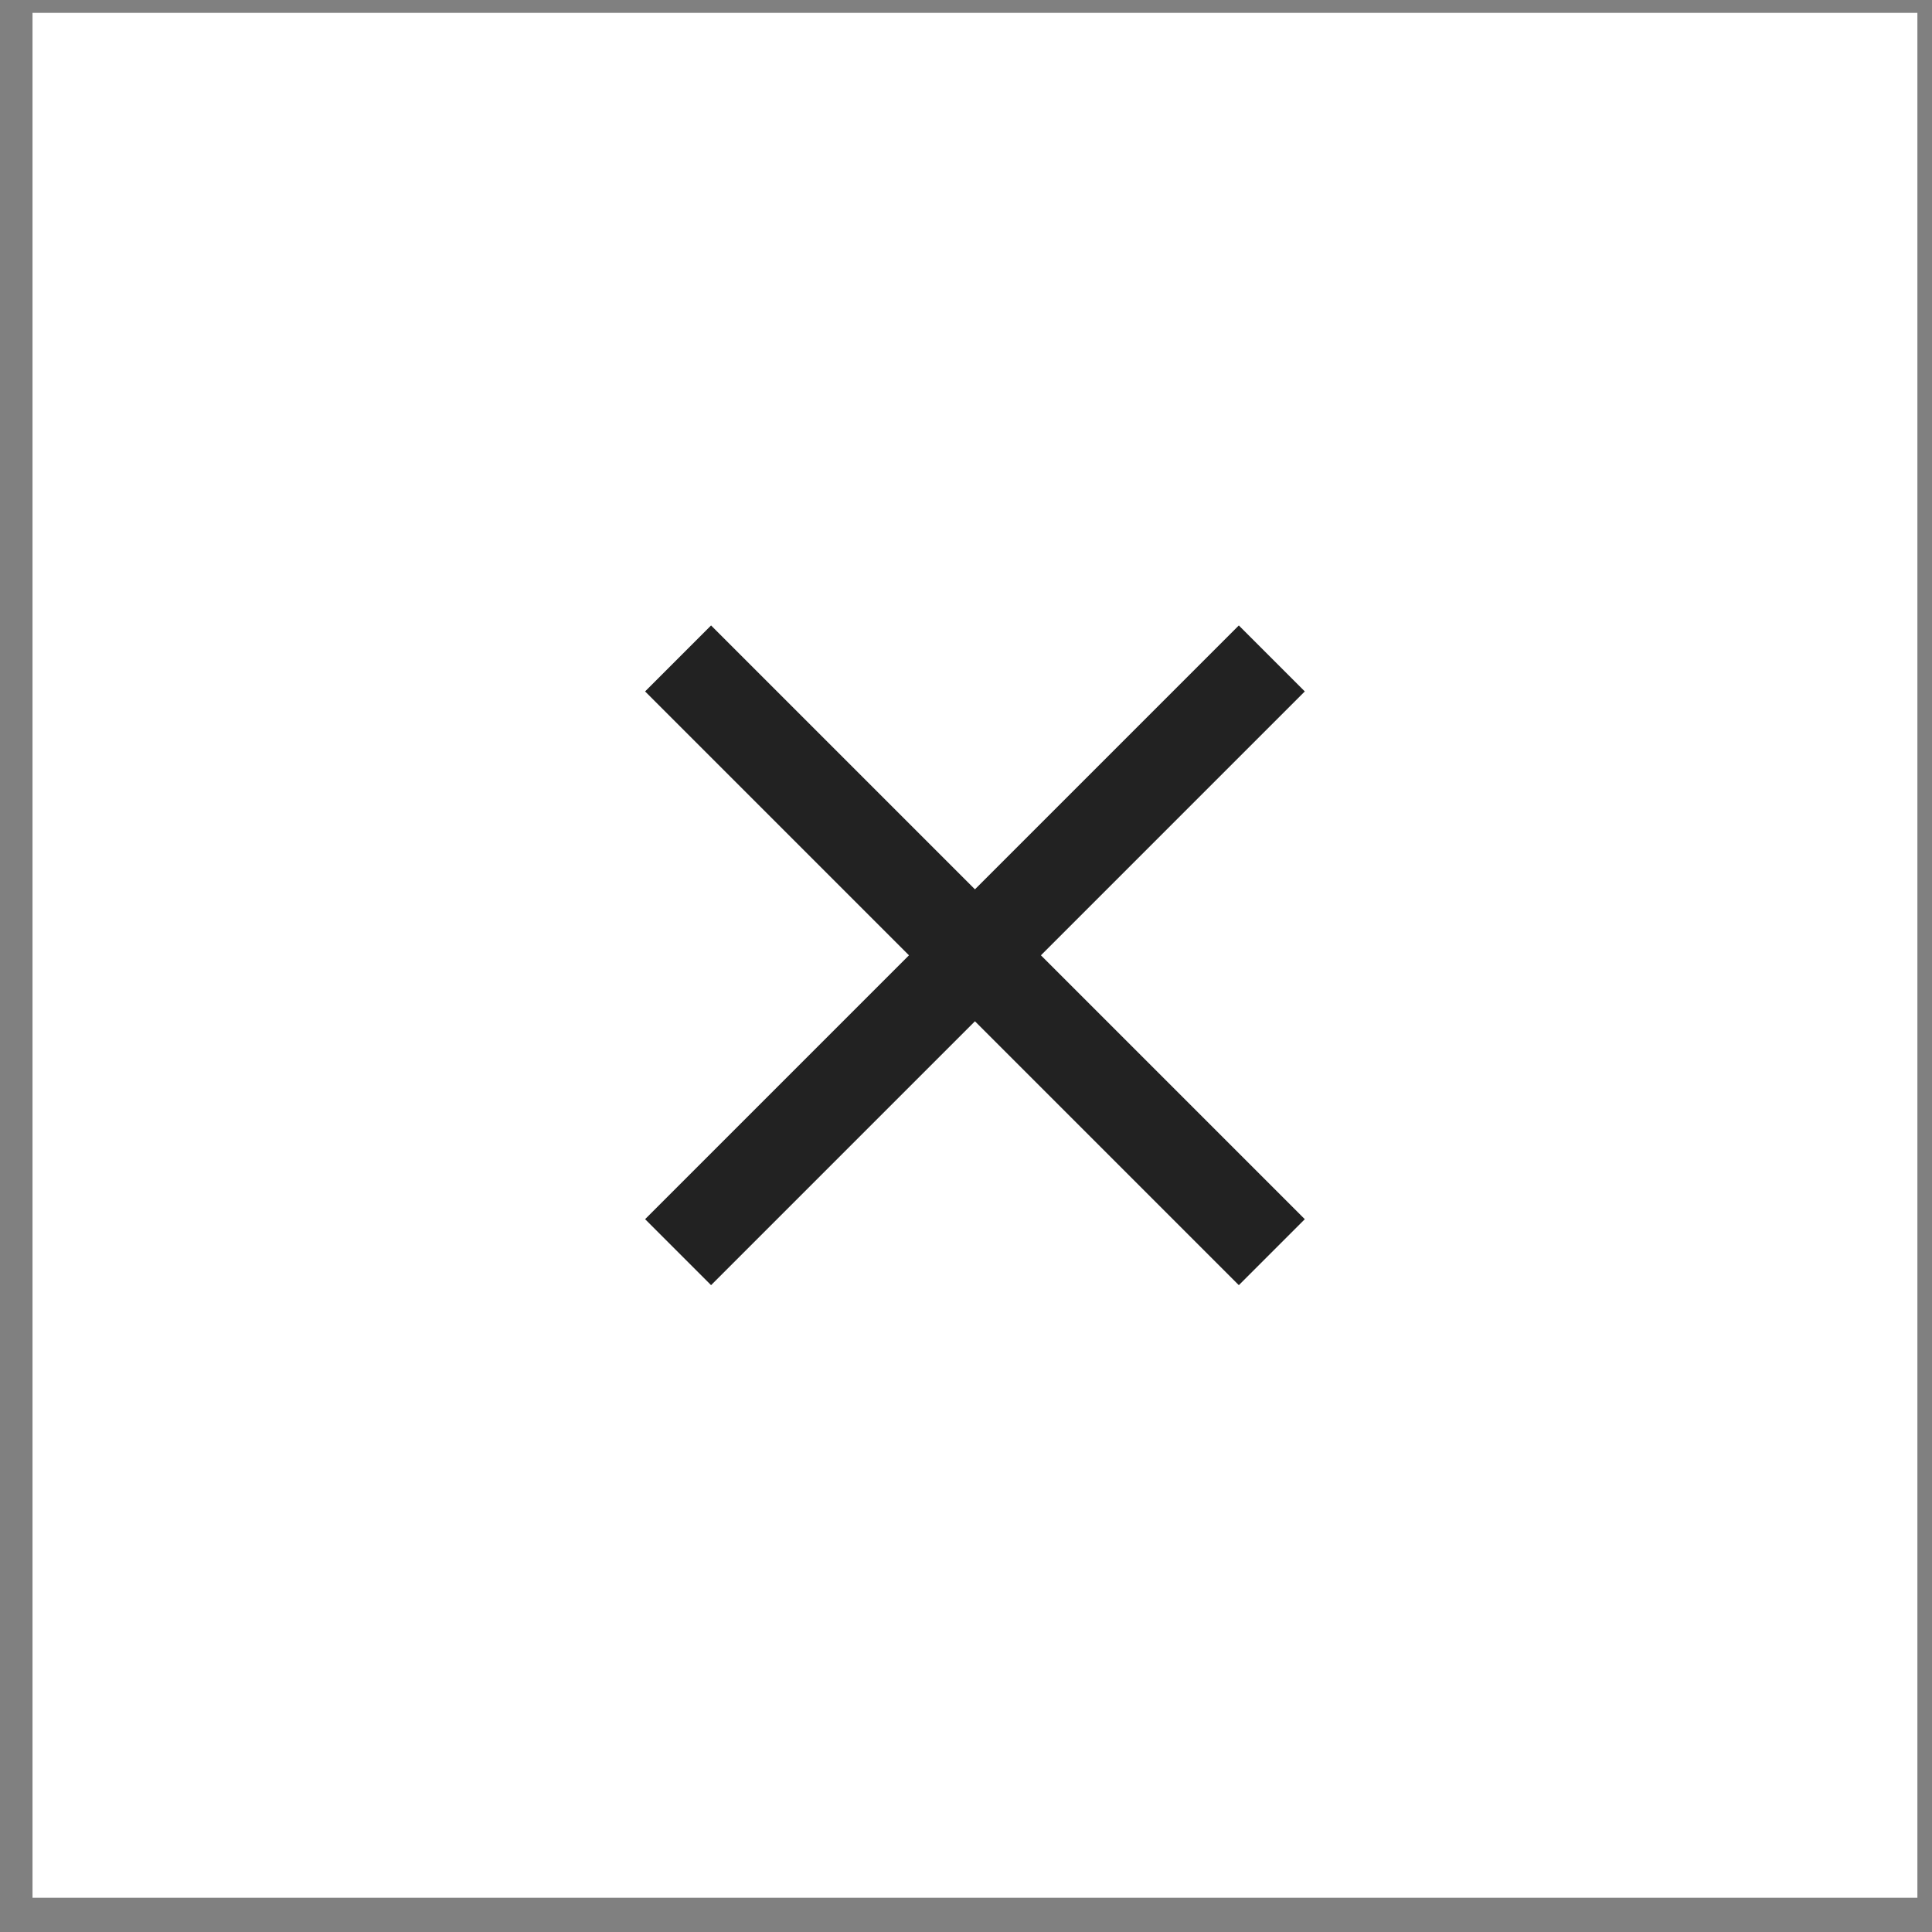 <svg width="41" height="41" viewBox="0 0 41 41" fill="none" xmlns="http://www.w3.org/2000/svg">
<rect x="0" y="0" width="41" height="41" fill="#808080" stroke="none"/>
<rect width="40" height="40" transform="translate(0.69 0.273)" fill="white"/>
<mask id="mask0_82_1345" style="mask-type:alpha" maskUnits="userSpaceOnUse" x="8" y="8" width="25" height="25">
<rect x="8.69" y="8.273" width="24" height="24" fill="#D9D9D9"/>
</mask>
<g mask="url(#mask0_82_1345)">
<path d="M15.09 27.273L13.69 25.873L19.29 20.273L13.69 14.673L15.09 13.273L20.69 18.873L26.29 13.273L27.69 14.673L22.09 20.273L27.69 25.873L26.29 27.273L20.69 21.673L15.09 27.273Z" fill="#222222"/>
</g>
</svg>
